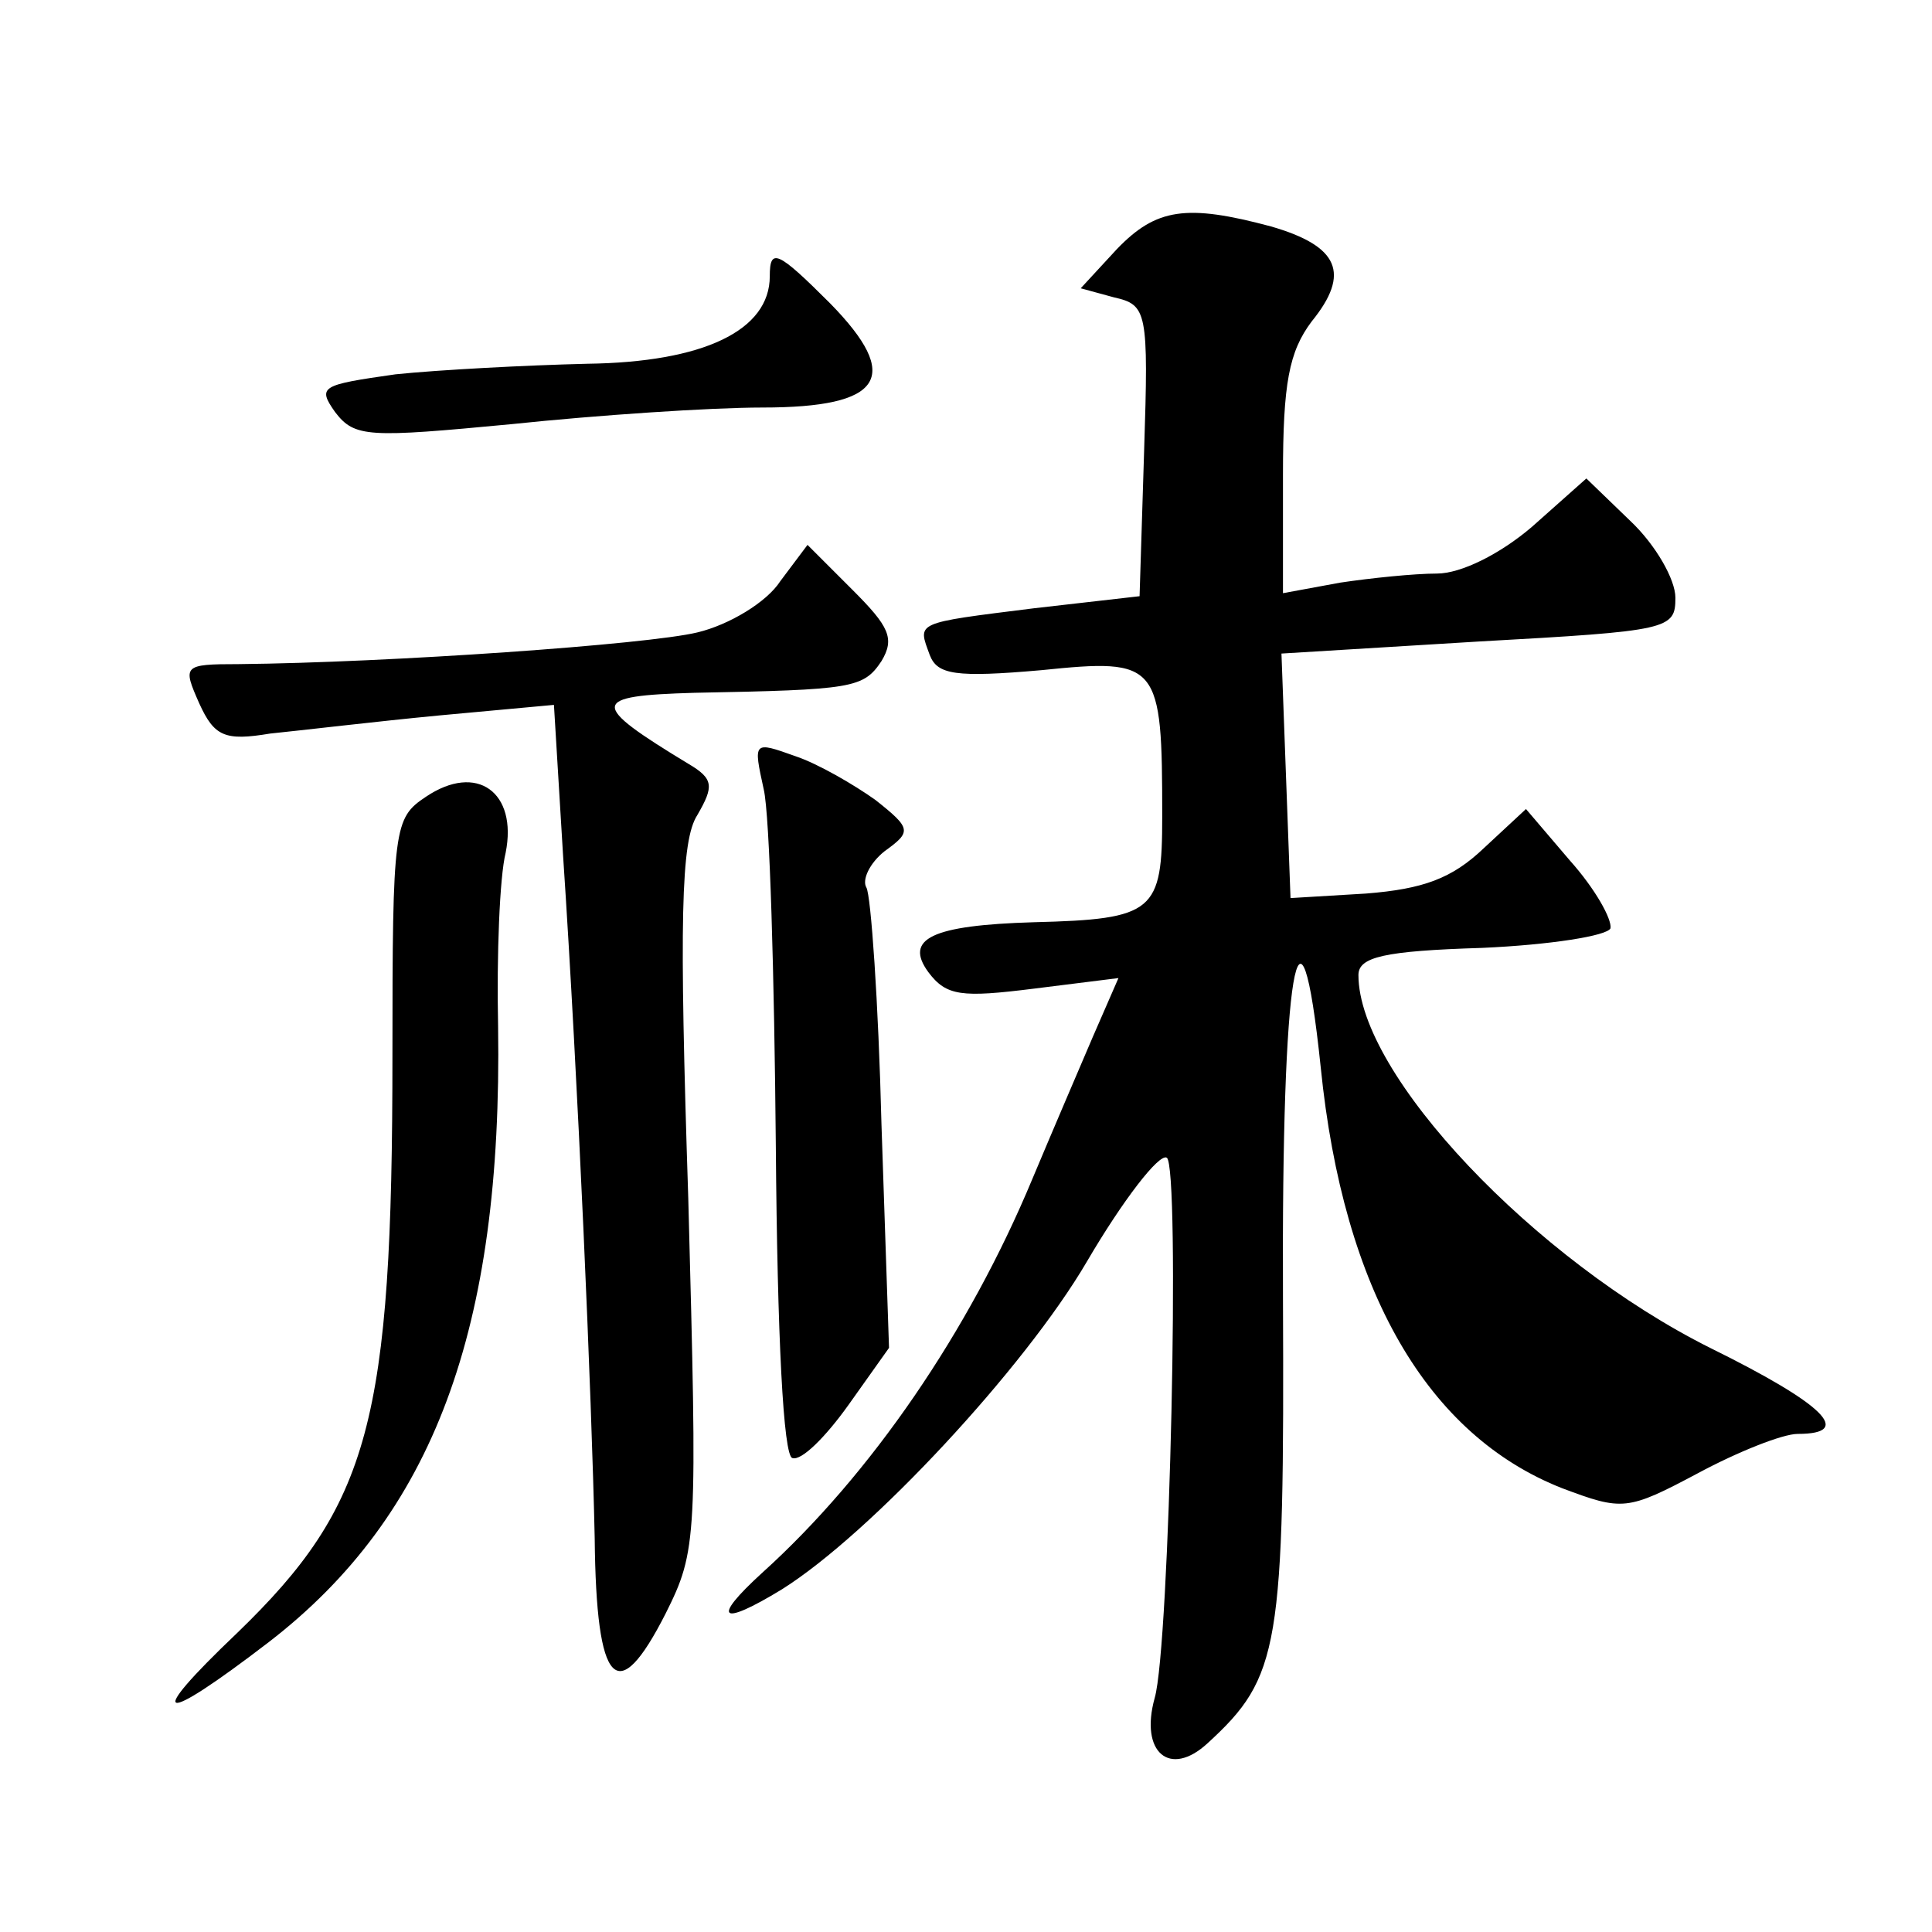 <?xml version="1.0" standalone="no"?>
<!DOCTYPE svg PUBLIC "-//W3C//DTD SVG 20010904//EN"
 "http://www.w3.org/TR/2001/REC-SVG-20010904/DTD/svg10.dtd">
<svg version="1.0" xmlns="http://www.w3.org/2000/svg"
 width="128pt" height="128pt" viewBox="0 0 128 128"
 preserveAspectRatio="xMidYMid meet">
<g transform="translate(0,128) scale(0.1,-0.1)"
fill="#0" stroke="none">
<path d="M740 1115 l-24 -26 22 -6 c22 -5 23 -9 20 -102 l-3 -96 -70 -8 c-80 -10
-77 -9 -69 -31 5 -13 17 -15 74 -10 78 8 80 5 80 -97 0 -63 -5 -68 -85 -70 -68
-2 -86 -11 -70 -33 12 -16 22 -17 70 -11 l56 7 -17 -39 c-9 -21 -27 -63 -40 -94
-42 -101 -107 -196 -179 -261 -34 -31 -28 -36 13 -11 59 37 161 147 202 217 24
41 48 72 53 69 9 -5 2 -324 -8 -358 -10 -36 10 -53 35 -30 48 44 51 63 50 296 -1
217 11 286 25 152 15 -149 71 -244 160 -279 40 -15 43 -15 90 10 26 14 56 26 66
26 38 0 17 20 -58 57 -116 58 -233 181 -233 247 0 12 17 16 82 18 45 2 83 8 85
13 1 6 -10 26 -27 45 l-29 34 -28 -26 c-21 -20 -40 -27 -78 -30 l-50 -3 -3 81 -3
81 131 8 c126 7 130 8 130 29 0 12 -13 35 -30 51 l-29 28 -36 -32 c-21 -18 -47
-31 -63 -31 -15 0 -44 -3 -64 -6 l-38 -7 0 78 c0 61 4 82 19 102 26 32 18 50 -27
63 -56 15 -76 12 -102 -15z M510 1097 c0 -36 -44 -57 -121 -58 -41 -1 -98 -4 -127
-7 -49 -7 -52 -8 -40 -25 13 -17 22 -17 117 -8 57 6 132 11 166 11 80 0 93 20 45
69 -35 35 -40 37 -40 18z M517 895 c-9 -14 -34 -29 -55 -34 -33 -8 -204 -20 -304
-21 -37 0 -37 -1 -26 -26 10 -22 17 -25 47 -20 20 2 70 8 112 12 l76 7 6 -99 c10
-150 19 -359 21 -453 1 -99 15 -113 47 -50 21 42 21 49 15 275 -6 184 -5 237 6
254 11 19 11 24 -6 34 -66 40 -65 45 4 47 105 2 112 3 124 21 9 15 5 23 -19 47
l-30 30 -18 -24z M506 757 c4 -17 7 -124 8 -236 1 -127 5 -206 11 -207 6 -2 22
14 37 35 l27 38 -5 148 c-2 81 -7 152 -10 157 -3 5 2 16 12 24 18 13 18 15 -6 34
-14 10 -38 24 -53 29 -28 10 -28 10 -21 -22z M282 752 c-21 -14 -22 -20 -22 -171
0 -243 -15 -298 -103 -383 -62 -59 -52 -62 21 -6 109 84 155 207 152 408 -1 47
1 99 5 115 8 40 -19 60 -53 37z"/>
</g>
</svg>
